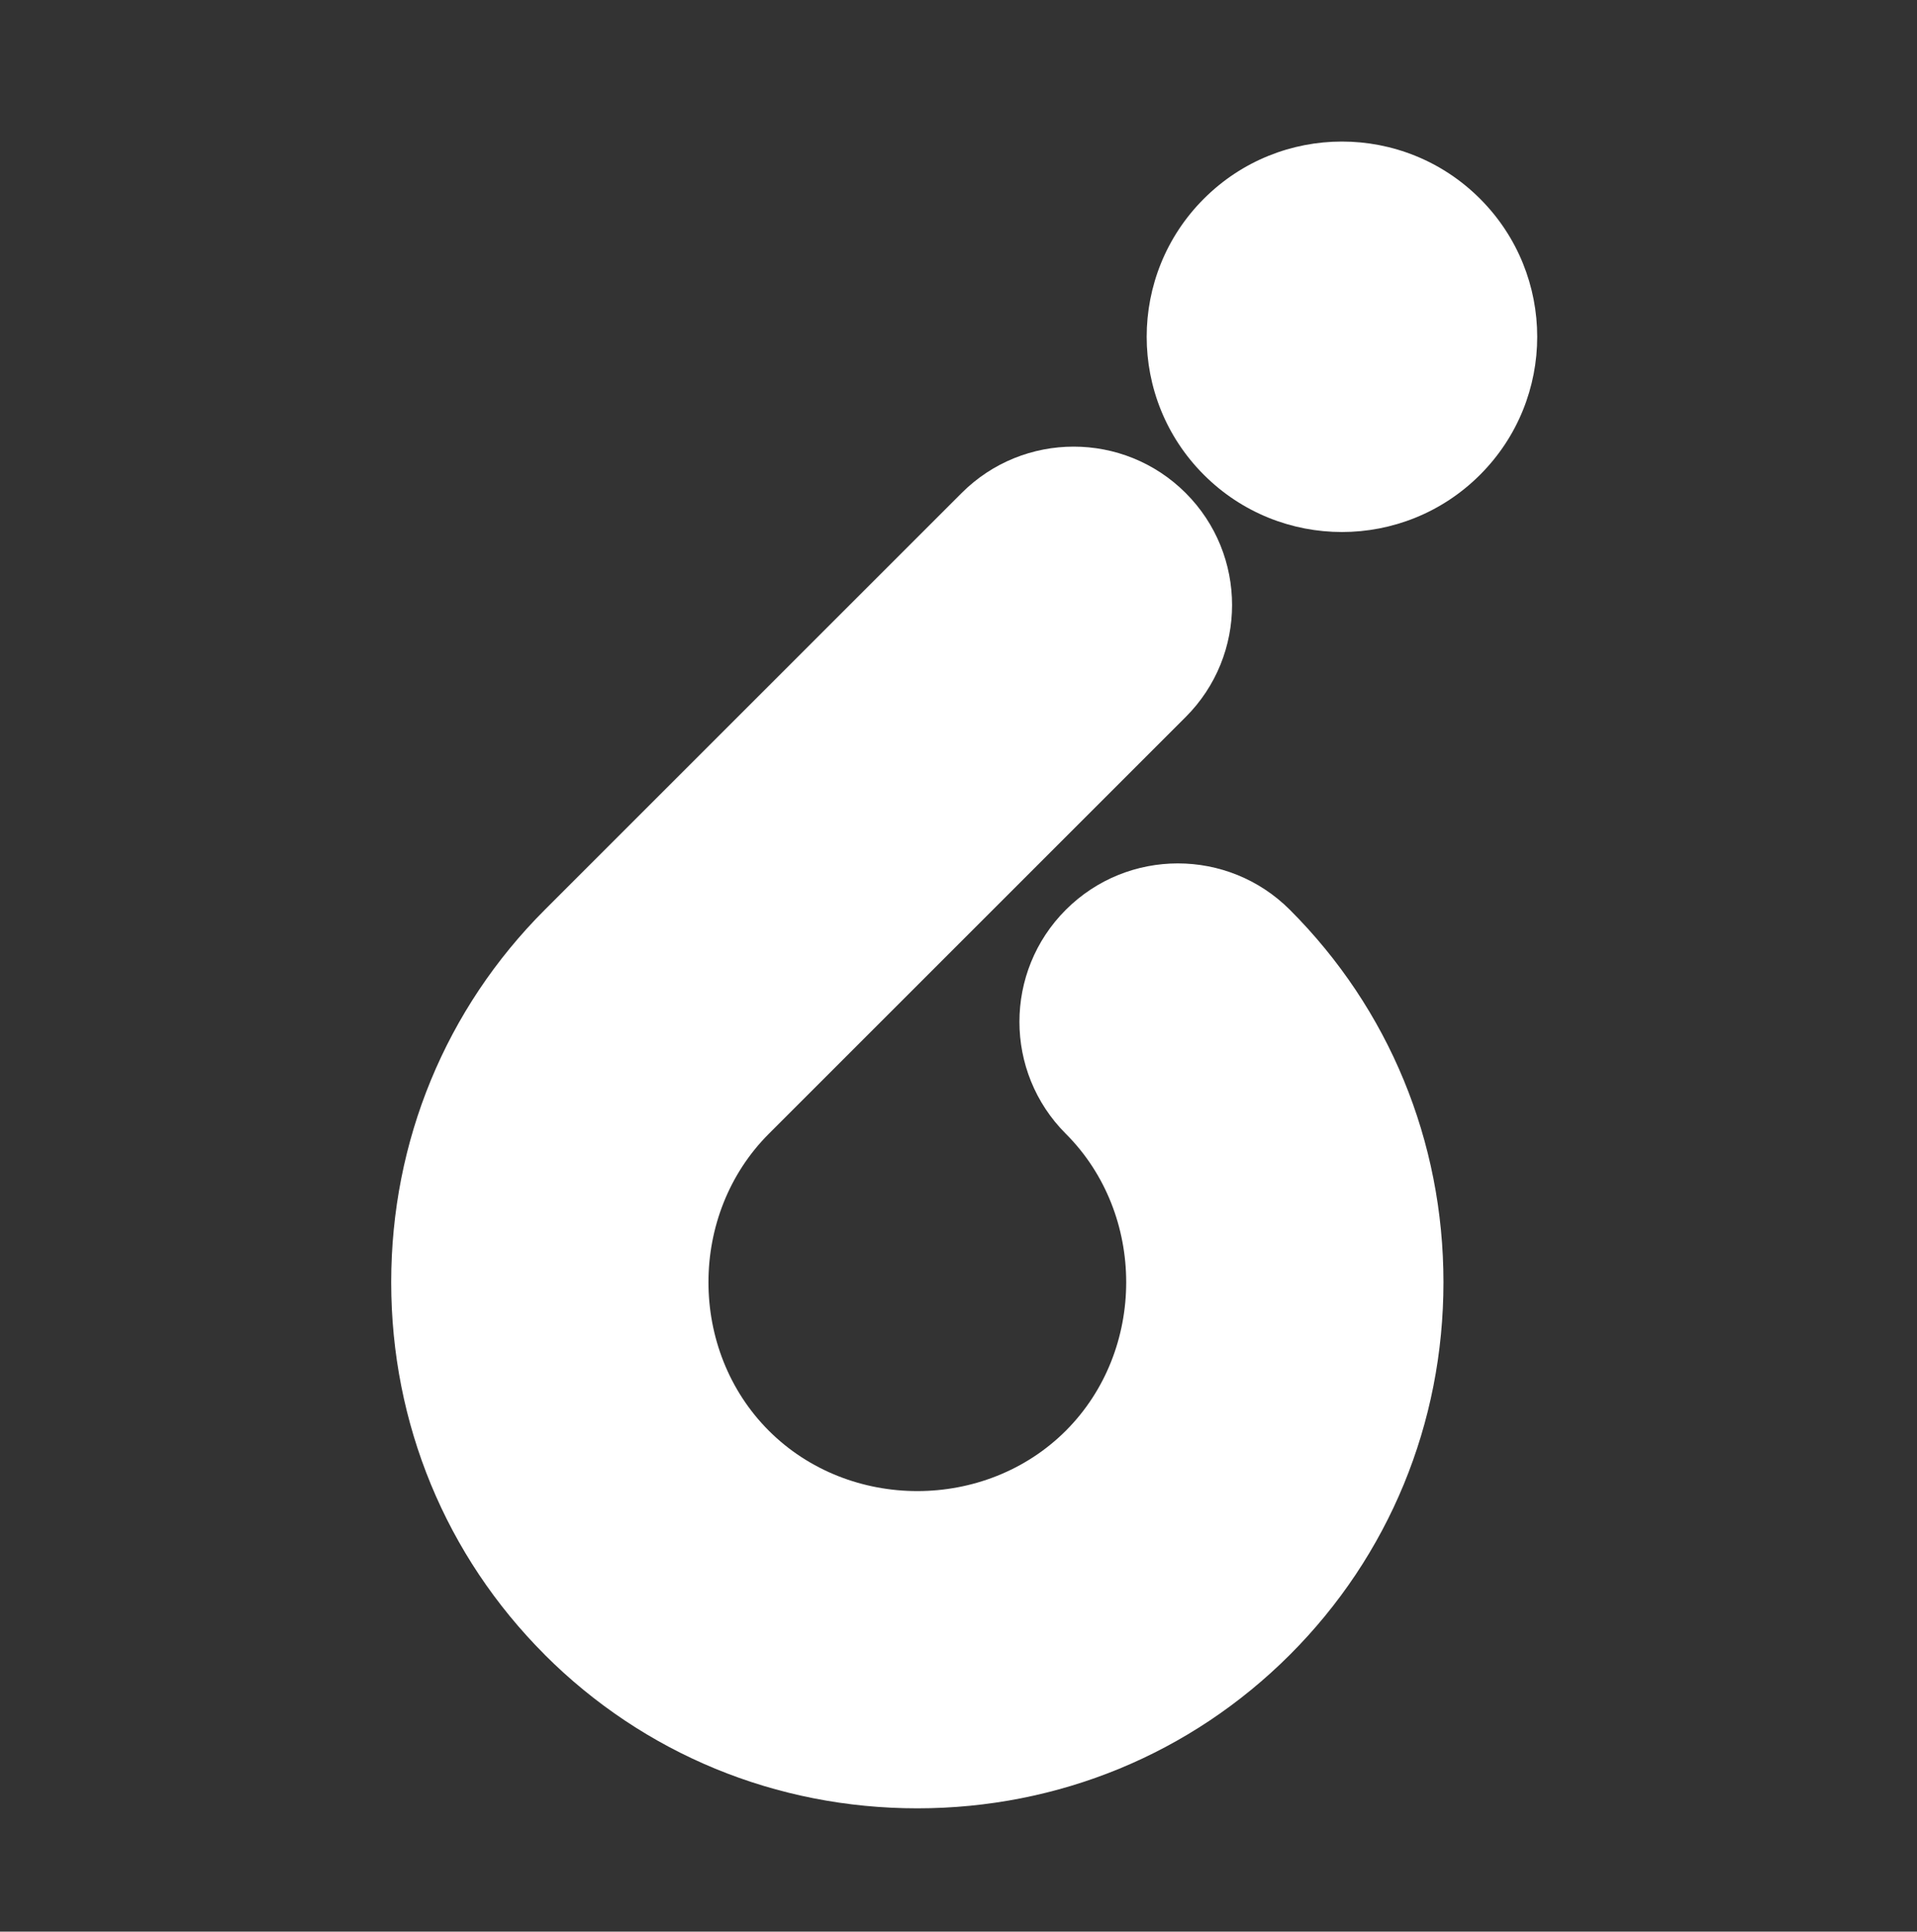 <svg fill="none" height="129" viewBox="0 0 128 129" width="128" xmlns="http://www.w3.org/2000/svg"><rect x="0" y="0" width="128" height="129" fill="#333333" stroke="none"/><g fill="#fff"><path d="m36.377 110.51c-6.612-6.615-10.256-15.449-10.256-24.876s3.641-18.261 10.256-24.876l27.833-27.833c4.13-4.13 10.829-4.13 14.959 0 4.13 4.13 4.13 10.829 0 14.959l-27.833 27.833c-5.375 5.375-5.375 14.455 0 19.83 5.375 5.375 14.455 5.375 19.83 0 5.375-5.375 5.375-14.455 0-19.83-4.13-4.13-4.13-10.829 0-14.959 4.13-4.13 10.829-4.13 14.959 0 6.612 6.612 10.256 15.446 10.256 24.876 0 9.427-3.641 18.261-10.256 24.876-6.612 6.612-15.447 10.255-24.876 10.255-9.427 0-18.261-3.641-24.876-10.255z"/><path d="m80.384 31.71c-5.092-5.092-5.092-13.348 0-18.438 5.092-5.092 13.348-5.092 18.438 0 5.092 5.092 5.092 13.348 0 18.438-5.092 5.092-13.348 5.092-18.438 0z"/></g></svg>